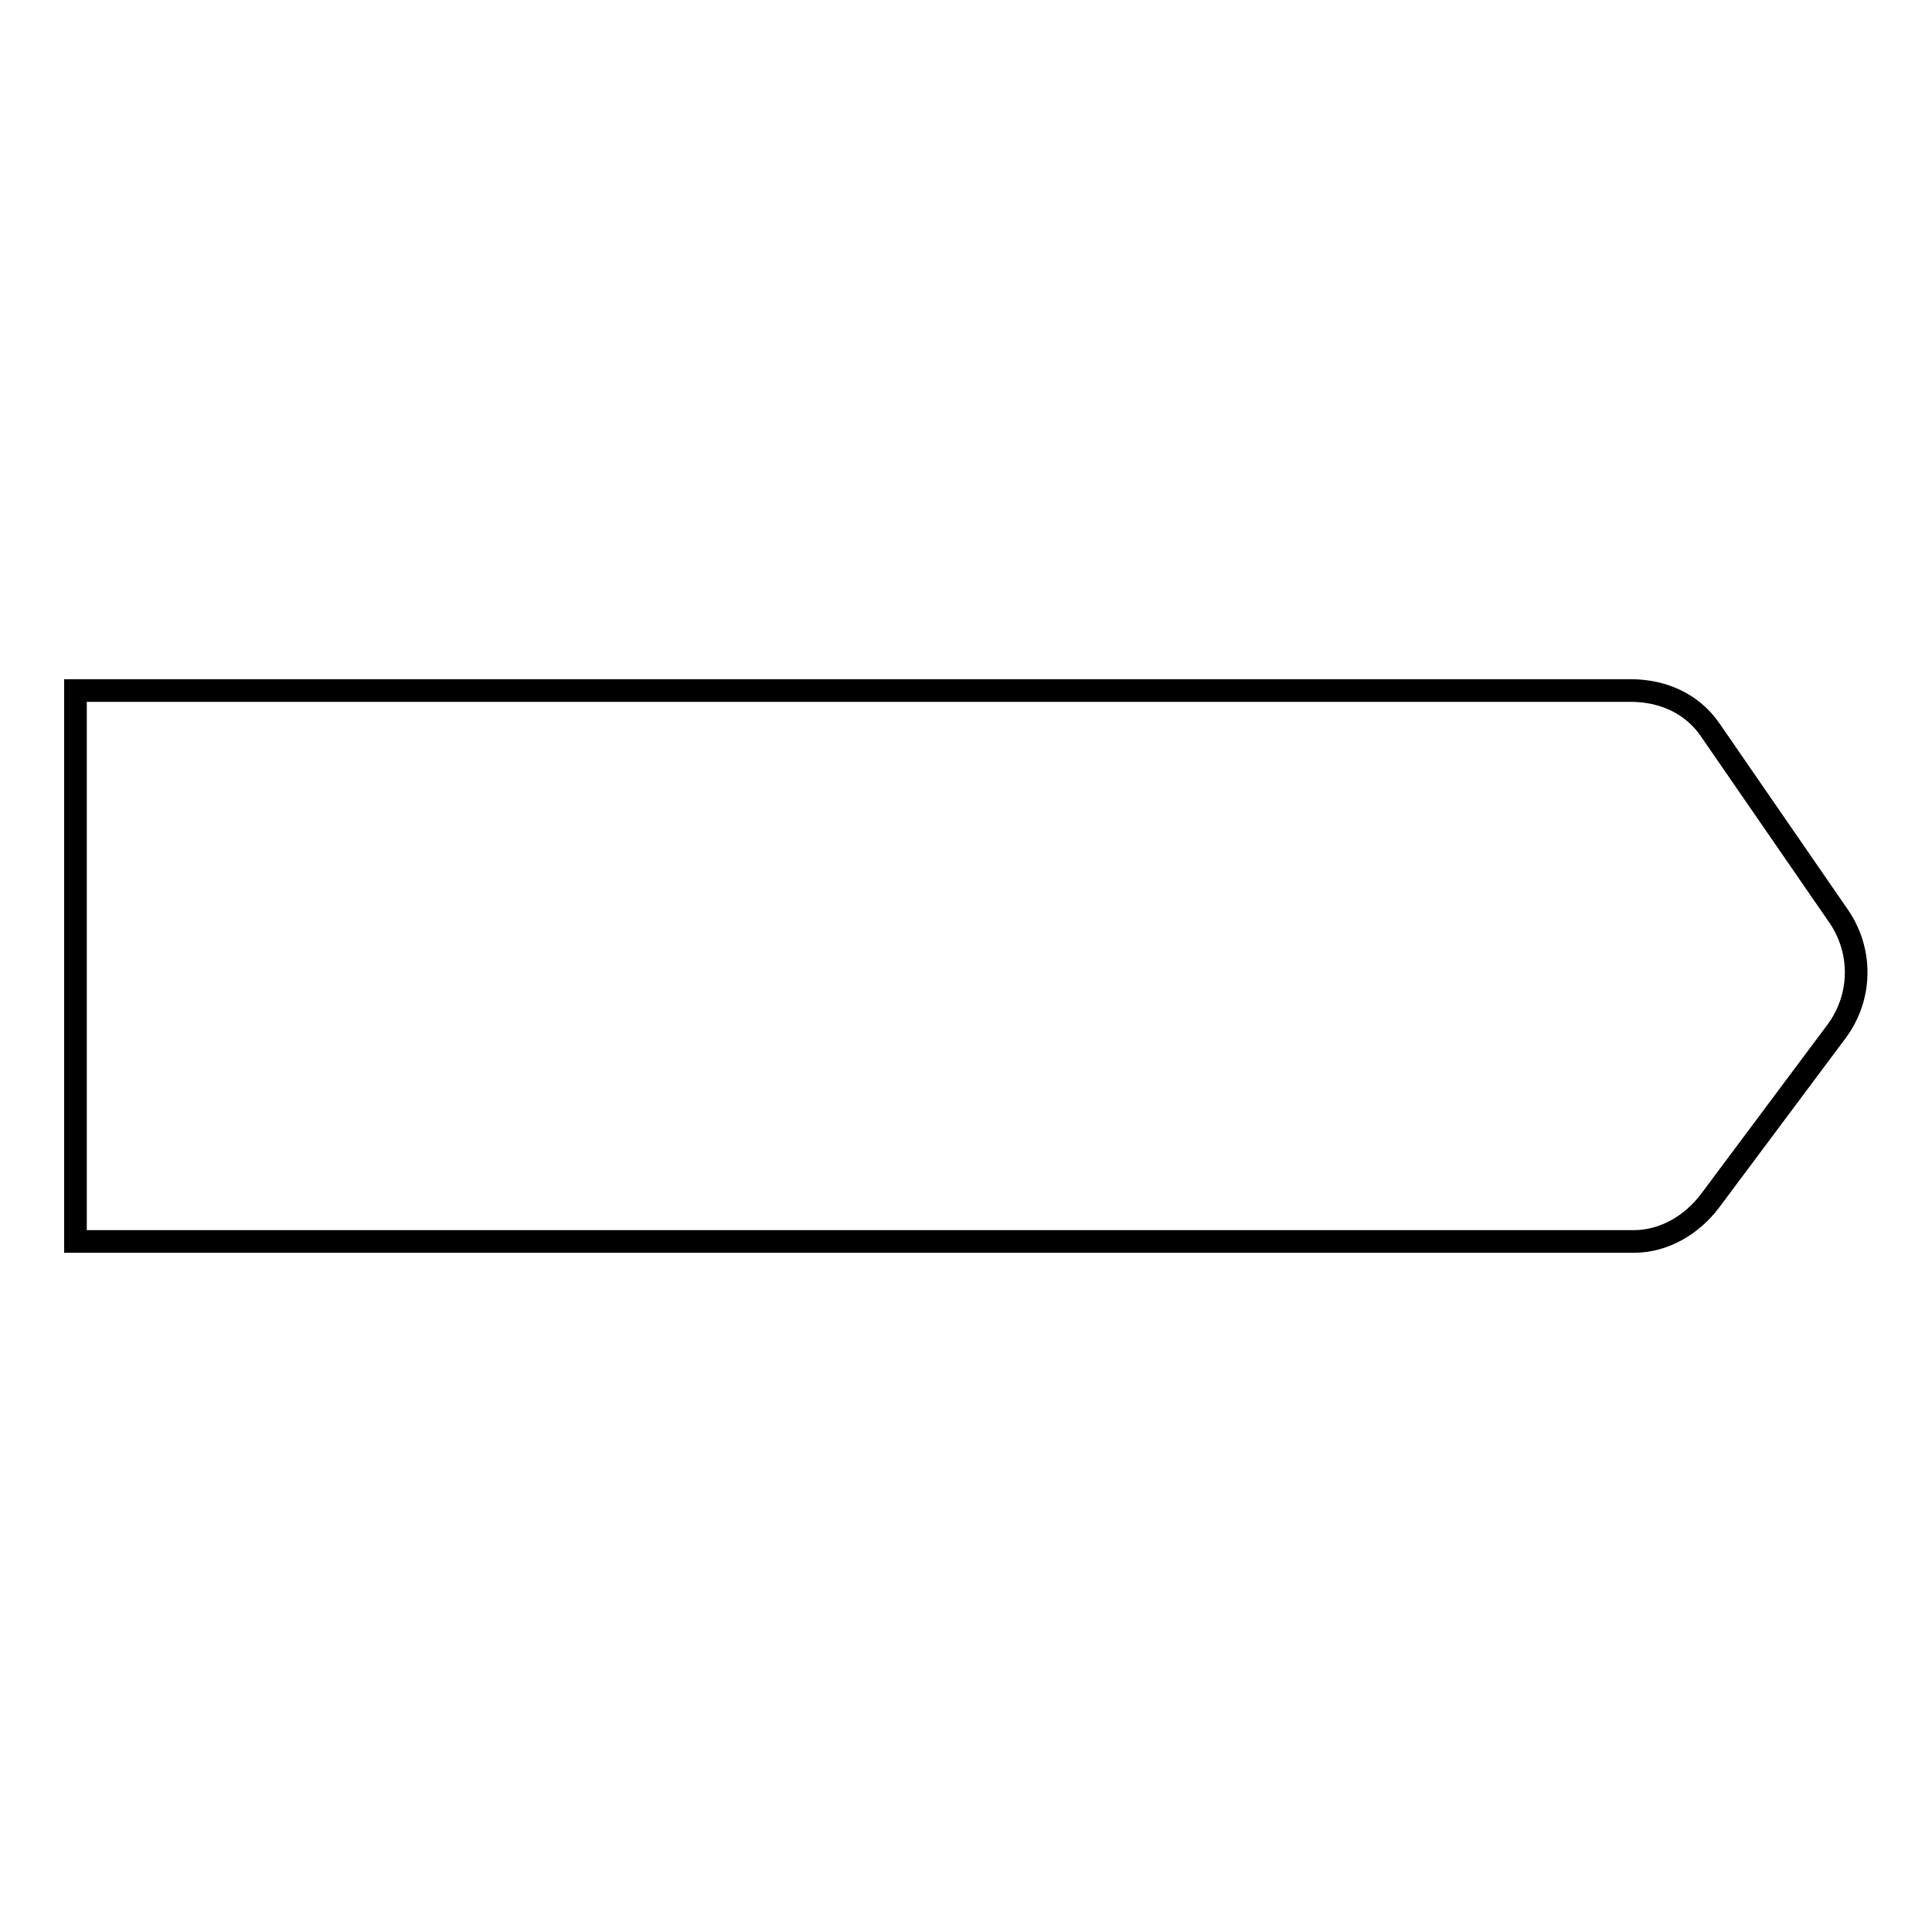 <?xml version="1.0" encoding="utf-8"?>
<!-- Svg Vector Icons : http://www.onlinewebfonts.com/icon -->
<!DOCTYPE svg PUBLIC "-//W3C//DTD SVG 1.1//EN" "http://www.w3.org/Graphics/SVG/1.1/DTD/svg11.dtd">
<svg version="1.1" xmlns="http://www.w3.org/2000/svg" xmlns:xlink="http://www.w3.org/1999/xlink" x="0px" y="0px" viewBox="0 0 256 256" enable-background="new 0 0 256 256" xml:space="preserve">
<g> <path stroke-width="3" fill-opacity="0" stroke="#000000"  d="M216.5,164.5H10V91.5h206.1c4.2,0,8.1,1.7,10.5,5.2l17.1,24.8c3.1,4.6,3,10.6-0.3,15.1l-16.8,22.5 C224.2,162.3,220.5,164.5,216.5,164.5z"/></g>
</svg>